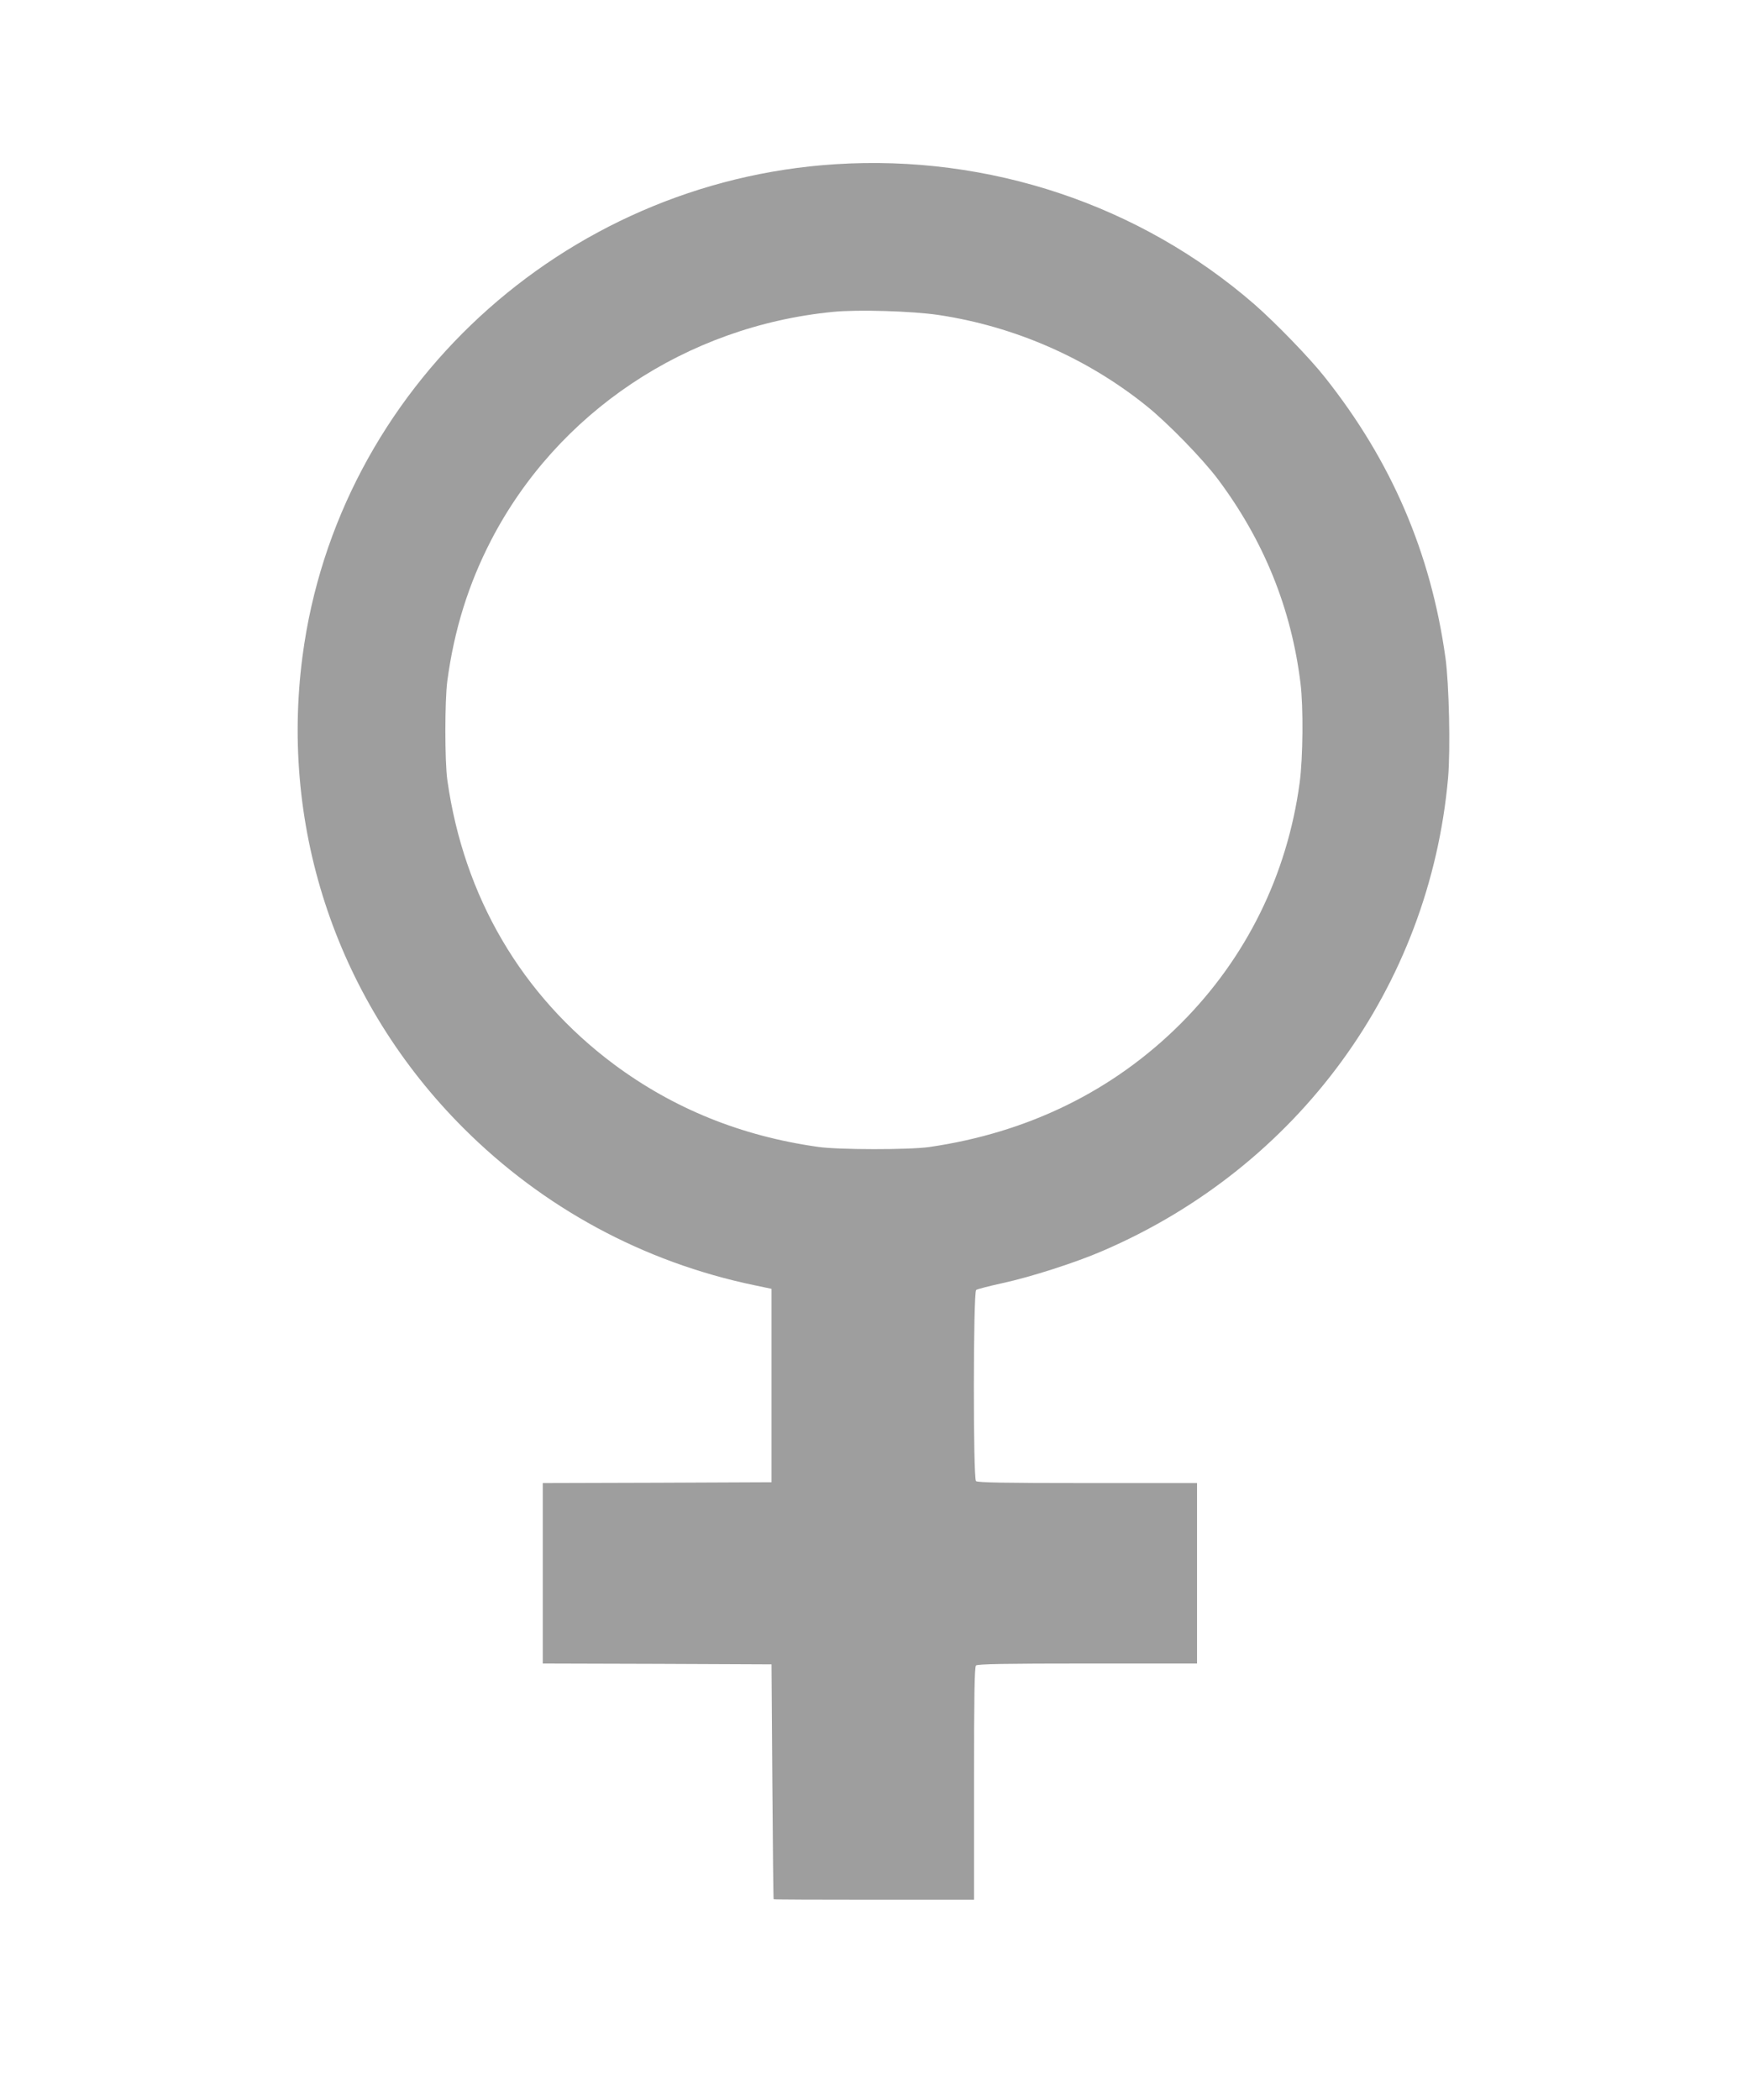 <?xml version="1.0" standalone="no"?>
<!DOCTYPE svg PUBLIC "-//W3C//DTD SVG 20010904//EN"
 "http://www.w3.org/TR/2001/REC-SVG-20010904/DTD/svg10.dtd">
<svg version="1.0" xmlns="http://www.w3.org/2000/svg"
 width="1066pt" height="1280pt" viewBox="0 0 1066 1280"
 preserveAspectRatio="xMidYMid meet">
<g transform="translate(0,1280) scale(0.1,-0.1)"
fill="#9e9e9e" stroke="none">
<path d="M5094 11799 c-1663 -106 -3035 -1372 -3249 -2998 -140 -1062 219
-2115 980 -2876 487 -487 1098 -818 1775 -959 l105 -22 0 -590 0 -589 -697 -3
-698 -2 0 -550 0 -550 698 -2 697 -3 5 -715 c3 -393 6 -716 8 -717 1 -2 277
-3 612 -3 l610 0 0 708 c0 537 3 711 12 720 9 9 174 12 680 12 l668 0 0 550 0
550 -668 0 c-506 0 -671 3 -680 12 -18 18 -17 1152 1 1165 6 5 80 24 162 42
171 37 448 126 609 196 1192 512 1994 1610 2107 2884 15 171 6 574 -16 731
-89 641 -330 1200 -735 1710 -92 117 -303 334 -430 445 -699 607 -1618 914
-2556 854z m630 -919 c466 -70 908 -264 1271 -557 129 -104 340 -321 433 -445
279 -373 447 -786 503 -1243 18 -145 15 -454 -5 -605 -76 -564 -327 -1071
-726 -1470 -411 -410 -932 -665 -1535 -752 -121 -17 -550 -17 -675 1 -470 66
-884 234 -1248 505 -562 420 -914 1021 -1014 1731 -16 116 -16 483 0 605 42
311 128 588 267 857 404 779 1189 1304 2085 1392 151 15 483 5 644 -19z"/>
</g>
</svg>

